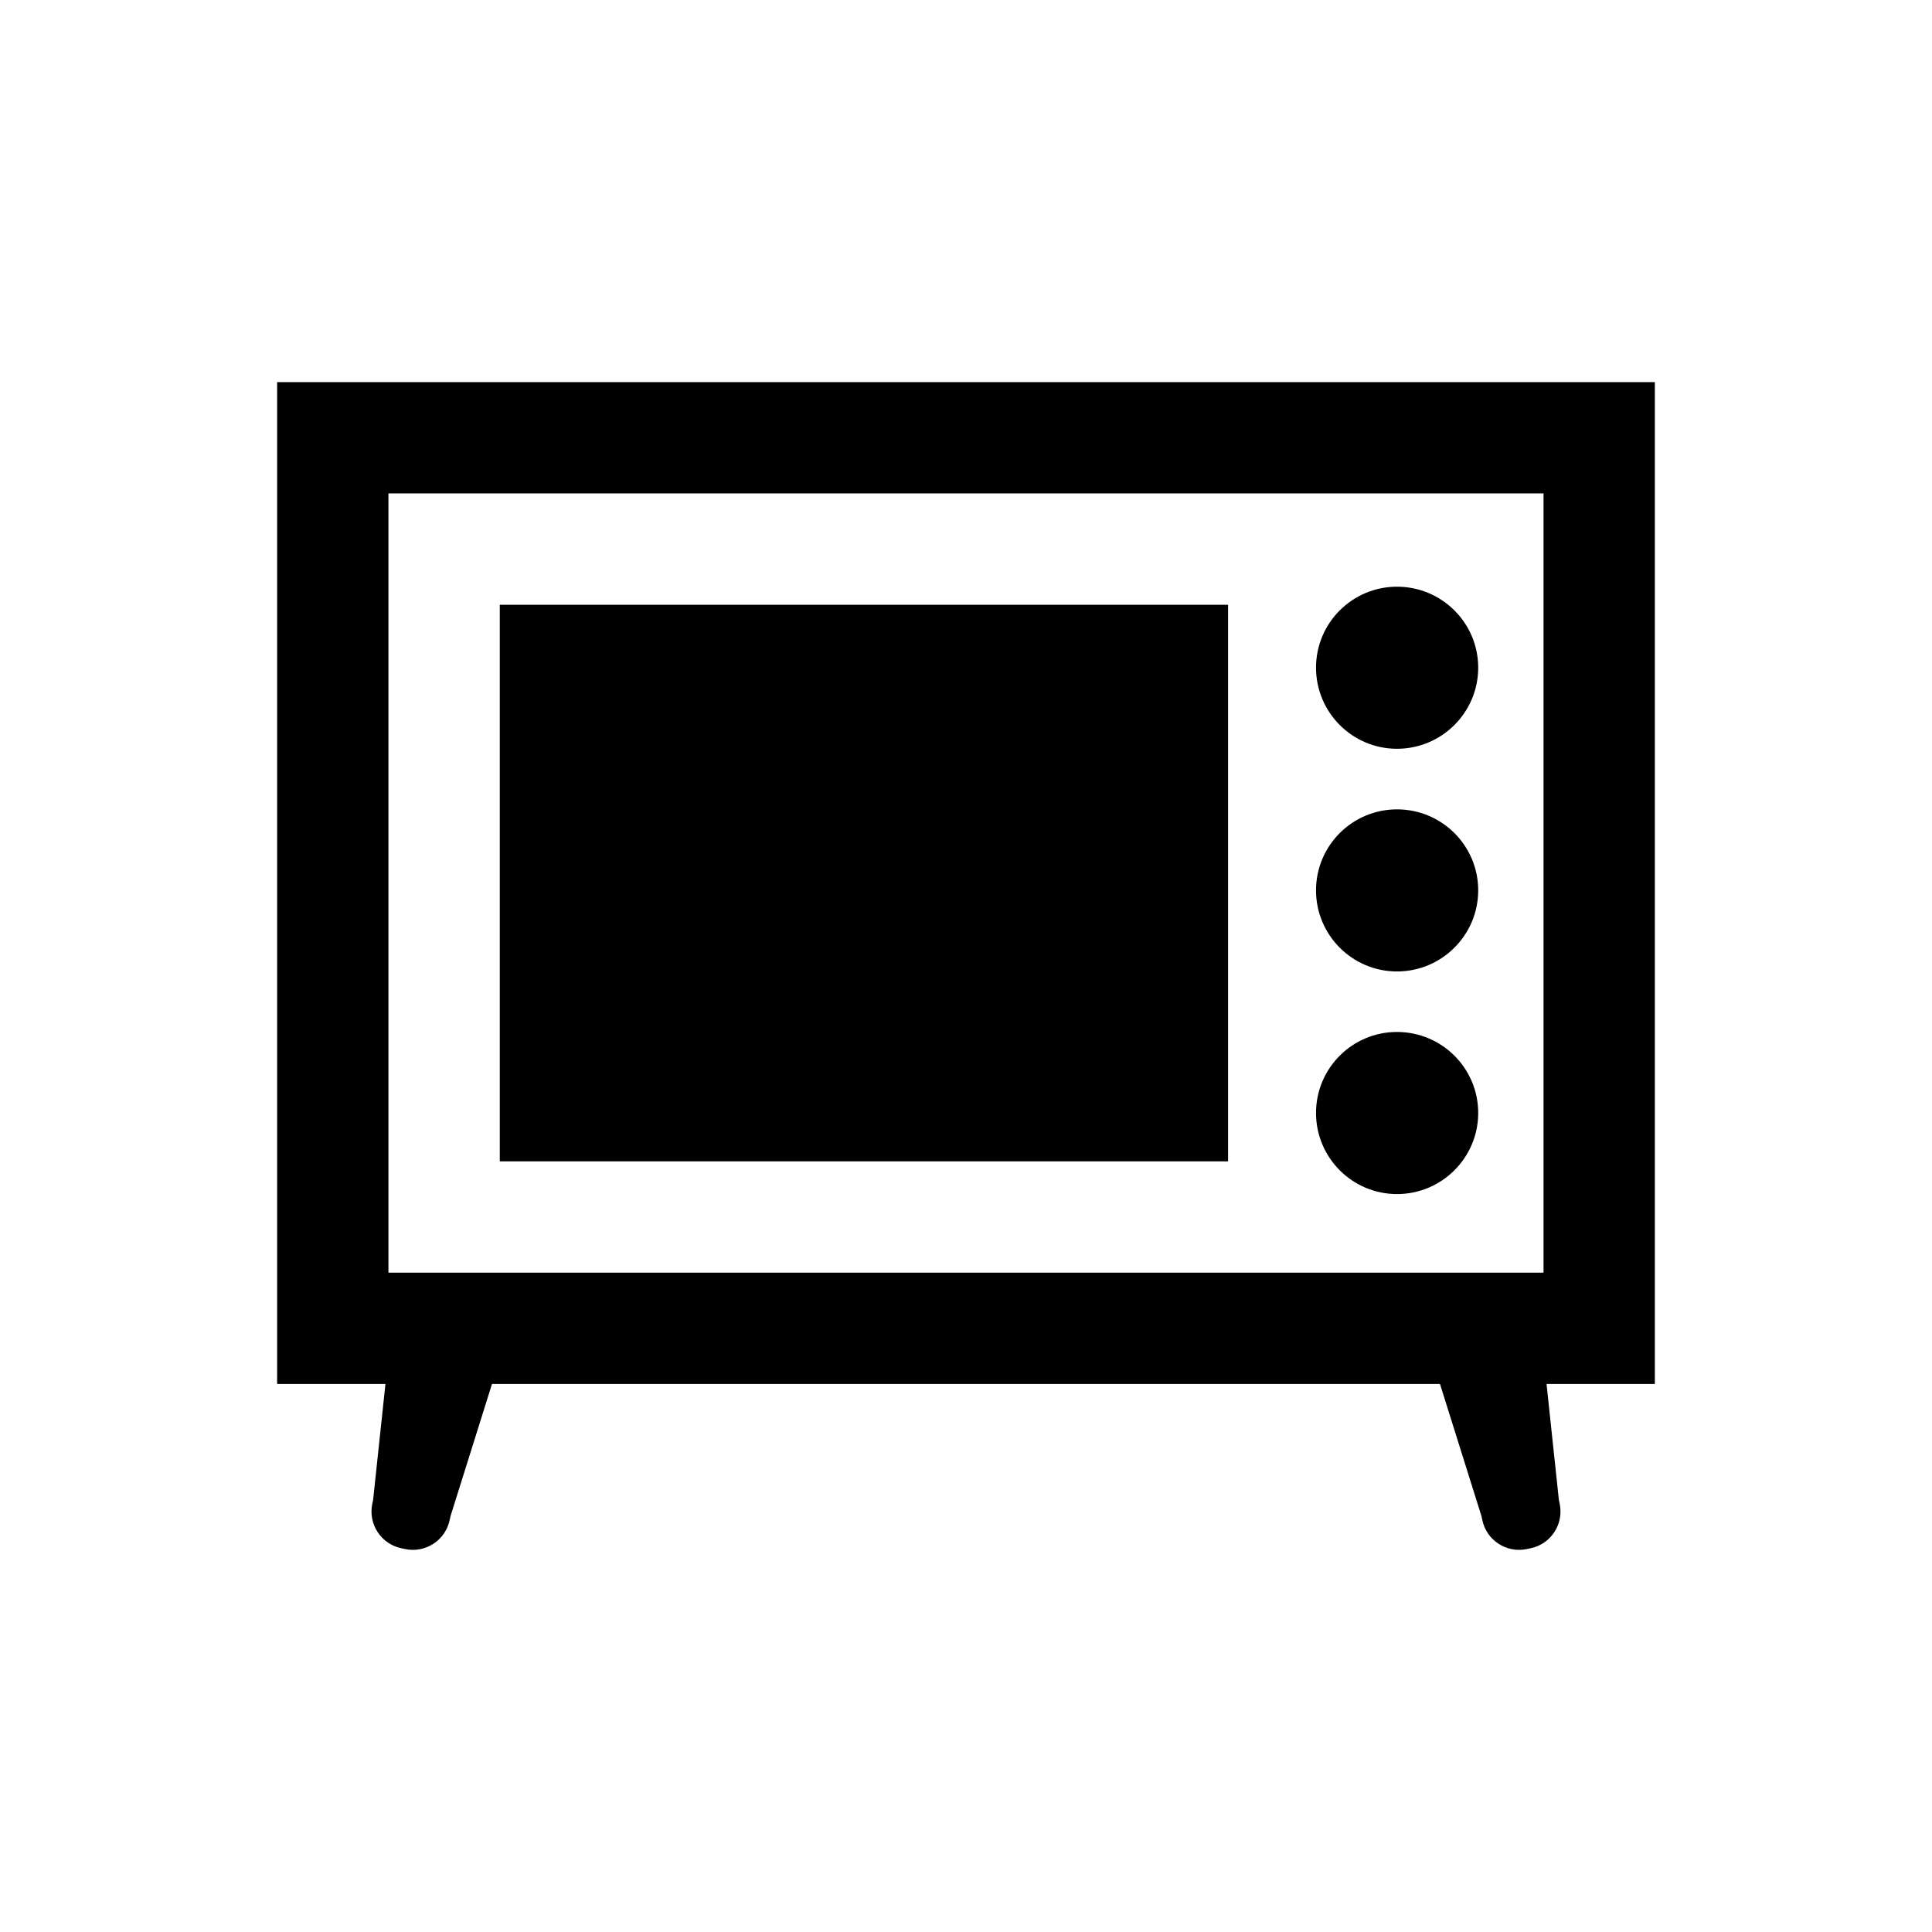 <?xml version="1.0" encoding="UTF-8"?>
<!-- Uploaded to: ICON Repo, www.svgrepo.com, Generator: ICON Repo Mixer Tools -->
<svg fill="#000000" width="800px" height="800px" version="1.1" viewBox="144 144 512 512" xmlns="http://www.w3.org/2000/svg">
 <g>
  <path d="m582.55 245.26h-365.11v265.51h28.707l-3.266 30.703-0.23 1.09c-1.098 5.356 2.348 10.629 7.703 11.738l1.078 0.227c5.359 1.094 10.617-2.348 11.73-7.699l0.246-1.09 10.973-34.969h251.23l10.977 34.969 0.242 1.09c1.113 5.352 6.367 8.793 11.73 7.699l1.078-0.227c5.375-1.109 8.801-6.383 7.707-11.738l-0.23-1.09-3.266-30.707h28.703zm-335.61 29.5h306.11v206.51h-306.11z"/>
  <path d="m276.45 304.27h193v147.5h-193z"/>
  <path d="m514.22 417.48c-11.844 0-21.461 9.594-21.461 21.469 0 11.859 9.617 21.492 21.461 21.492 11.863 0 21.52-9.629 21.52-21.492 0-11.875-9.652-21.469-21.52-21.469z"/>
  <path d="m514.22 358.49c-11.844 0-21.461 9.594-21.461 21.461-0.004 11.871 9.621 21.496 21.461 21.496 11.863 0 21.52-9.629 21.52-21.496-0.004-11.871-9.652-21.461-21.52-21.461z"/>
  <path d="m514.22 299.48c-11.844 0-21.461 9.598-21.461 21.457 0 11.871 9.617 21.496 21.461 21.496 11.863 0 21.52-9.621 21.52-21.496 0-11.859-9.652-21.457-21.52-21.457z"/>
 </g>
</svg>